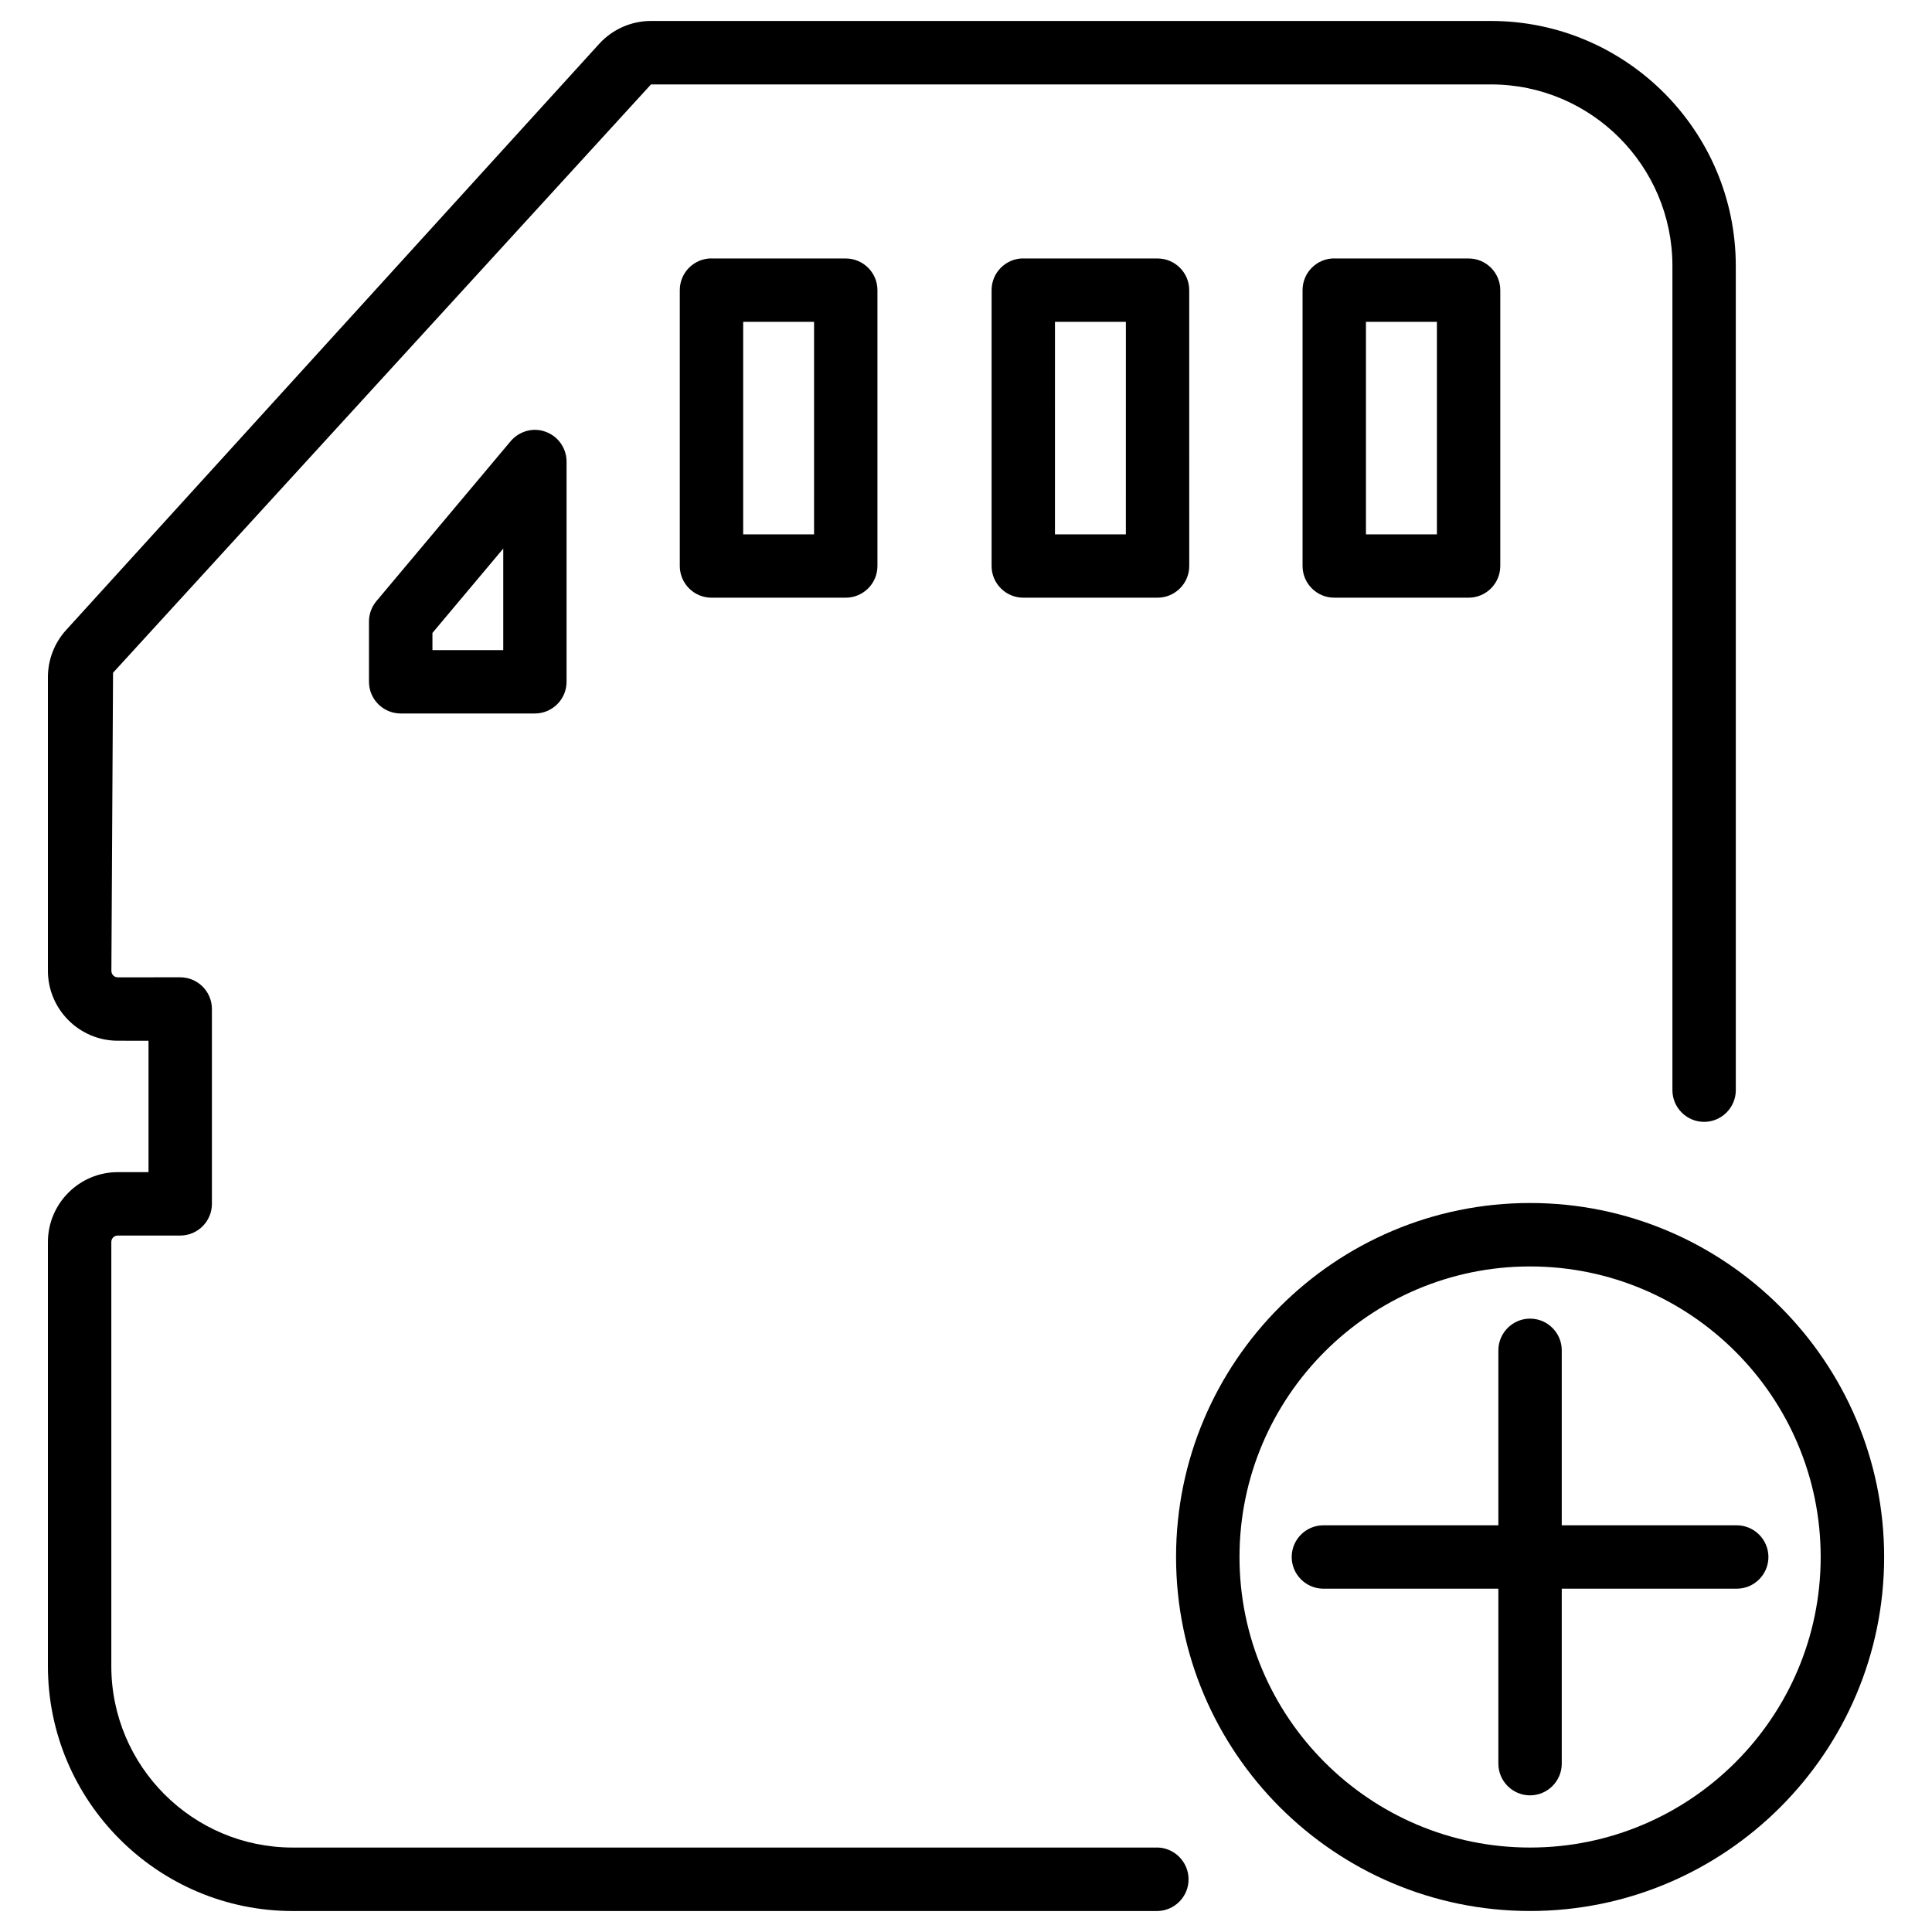 <?xml version="1.0" encoding="UTF-8"?>
<!-- Uploaded to: ICON Repo, www.svgrepo.com, Generator: ICON Repo Mixer Tools -->
<svg fill="#000000" width="800px" height="800px" version="1.1" viewBox="144 144 512 512" xmlns="http://www.w3.org/2000/svg">
 <g>
  <path d="m450.59 633.62h-229.02c-26.512 0-48.07-21.559-48.07-48.094v-112.37c0-0.965 0.754-1.723 1.699-1.723h16.562c4.641 0 8.398-3.777 8.398-8.398v-51.641c0-4.641-3.777-8.398-8.398-8.398l-16.543 0.004c-0.945 0-1.699-0.754-1.699-1.723l0.441-78.992 142.56-155.91h222.62c26.512 0 48.07 21.578 48.07 48.113v218.42c0 4.641 3.777 8.398 8.398 8.398 4.617 0 8.398-3.777 8.398-8.398l-0.004-218.42c0-35.793-29.117-64.93-64.887-64.93h-222.62c-5.184 0-10.18 2.203-13.688 6.047l-141.32 155.4c-3.086 3.422-4.789 7.832-4.789 12.449v77.816c0 10.203 8.312 18.535 18.516 18.535l8.145 0.004v34.824h-8.145c-10.203 0-18.516 8.312-18.516 18.535v112.37c0 35.793 29.117 64.906 64.887 64.906h229c4.641 0 8.398-3.777 8.398-8.398-0.004-4.613-3.781-8.434-8.398-8.434z"/>
  <path d="m332.55 212.48c-4.641 0-8.398 3.777-8.398 8.398v73.117c0 4.641 3.777 8.398 8.398 8.398h35.582c4.641 0 8.398-3.777 8.398-8.398v-73.098c0-4.641-3.777-8.398-8.398-8.398h-35.582zm27.184 73.137h-18.785v-56.32h18.789z"/>
  <path d="m279.32 260.93-35.562 42.363c-1.258 1.488-1.973 3.422-1.973 5.371v16.016c0 4.641 3.777 8.398 8.398 8.398h35.562c4.641 0 8.398-3.777 8.398-8.398v-58.359c0-3.527-2.203-6.676-5.543-7.894-3.277-1.23-6.973-0.203-9.281 2.504zm-1.953 55.355h-18.766v-4.555l18.766-22.355z"/>
  <path d="m415.18 212.48c-4.641 0-8.398 3.777-8.398 8.398v73.117c0 4.641 3.777 8.398 8.398 8.398h35.582c4.641 0 8.398-3.777 8.398-8.398l-0.004-73.098c0-4.641-3.777-8.398-8.398-8.398h-35.578zm27.184 73.137h-18.789l0.004-56.32h18.789z"/>
  <path d="m497.59 212.48c-4.641 0-8.398 3.777-8.398 8.398v73.117c0 4.641 3.777 8.398 8.398 8.398h35.602c4.641 0 8.398-3.777 8.398-8.398v-73.098c0-4.641-3.777-8.398-8.398-8.398h-35.602zm27.207 73.137h-18.809v-56.32h18.809z"/>
  <path d="m549.48 462.81c-51.723 0-93.812 42.09-93.812 93.812s42.09 93.812 93.812 93.812c51.746 0 93.836-42.09 93.836-93.812-0.004-51.727-42.113-93.812-93.836-93.812zm0 170.81c-42.445 0-77-34.555-77-77 0-42.445 34.555-77 77-77 42.469 0 77.02 34.555 77.02 77 0 42.445-34.555 77-77.02 77z"/>
  <path d="m557.88 501.85c0-4.641-3.777-8.398-8.398-8.398-4.617 0-8.398 3.777-8.398 8.398v46.371h-46.371c-4.641 0-8.398 3.777-8.398 8.398 0 4.617 3.777 8.398 8.398 8.398h46.371v46.371c0 4.641 3.777 8.398 8.398 8.398 4.617 0 8.398-3.777 8.398-8.398v-46.371h46.371c4.641 0 8.398-3.777 8.398-8.398 0-4.617-3.777-8.398-8.398-8.398h-46.371z"/>
 </g>
</svg>